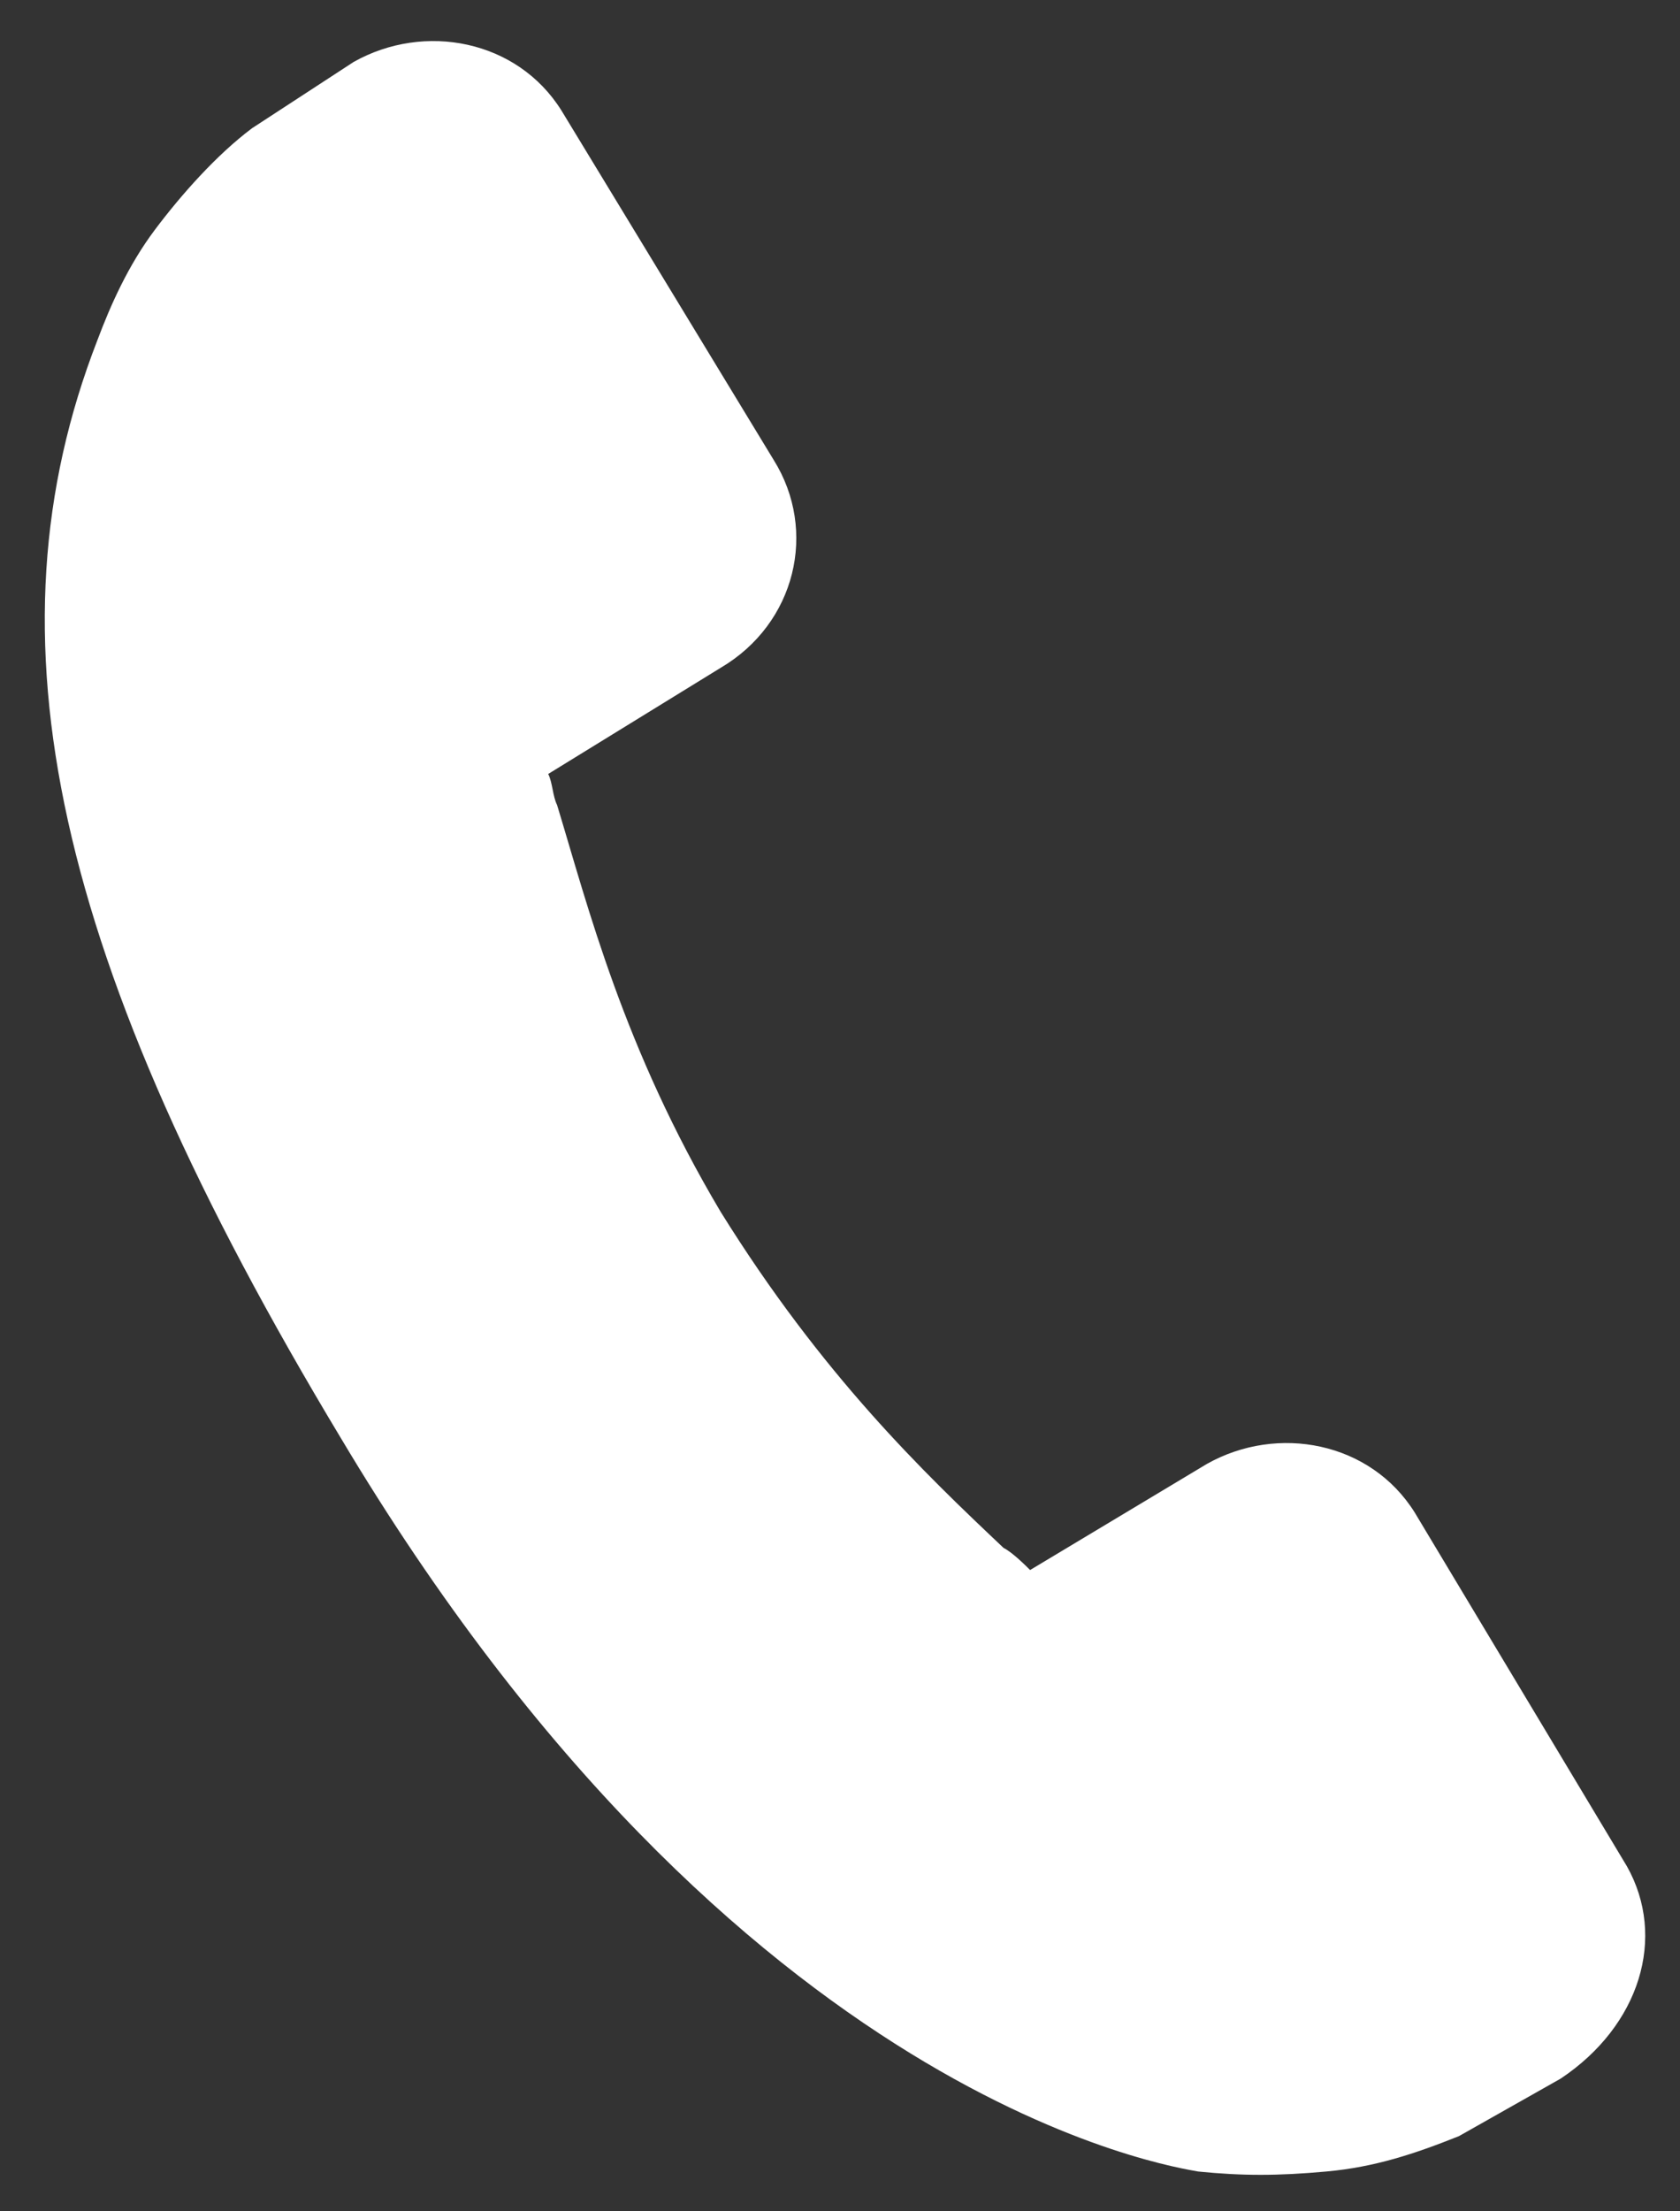 <?xml version="1.0" encoding="utf-8"?>
<!-- Generator: Adobe Illustrator 24.1.2, SVG Export Plug-In . SVG Version: 6.00 Build 0)  -->
<svg version="1.1" id="Ebene_1" xmlns="http://www.w3.org/2000/svg" xmlns:xlink="http://www.w3.org/1999/xlink" x="0px" y="0px"
	 viewBox="0 0 38 50" style="enable-background:new 0 0 38 50;" xml:space="preserve">
<rect x="0" y="0" width="38" height="50" fill="#333333" stroke="none"/>
<style type="text/css">
	.st0{fill:#FFFFFF;}
</style>
<g id="Ebene_1_1_">
	<g>
		<path class="st0" d="M36.8,42.2L32,34.2c-1-1.6-3.1-2-4.7-1.1l-4,2.4c-0.1-0.1-0.4-0.4-0.6-0.5c-1.8-1.7-4.1-3.9-6.4-7.6
			c-2.2-3.7-3-6.9-3.7-9.2c-0.1-0.2-0.1-0.5-0.2-0.7l2.6-1.6l1.3-0.8c1.7-1,2.2-3.1,1.2-4.7l-4.8-7.9c-1-1.6-3.1-2-4.7-1.1L5.7,2.9
			C4.9,3.5,4.1,4.4,3.5,5.2s-1,1.7-1.3,2.5c-2.6,6.7-1,14,5.5,24.8c9,15.1,18.9,16.5,19.4,16.6c1,0.1,1.8,0.1,2.9,0
			c1.1-0.1,2-0.4,3-0.8l0,0l2.3-1.3C37.1,45.8,37.7,43.8,36.8,42.2"/>
	</g>
</g>
</svg>
